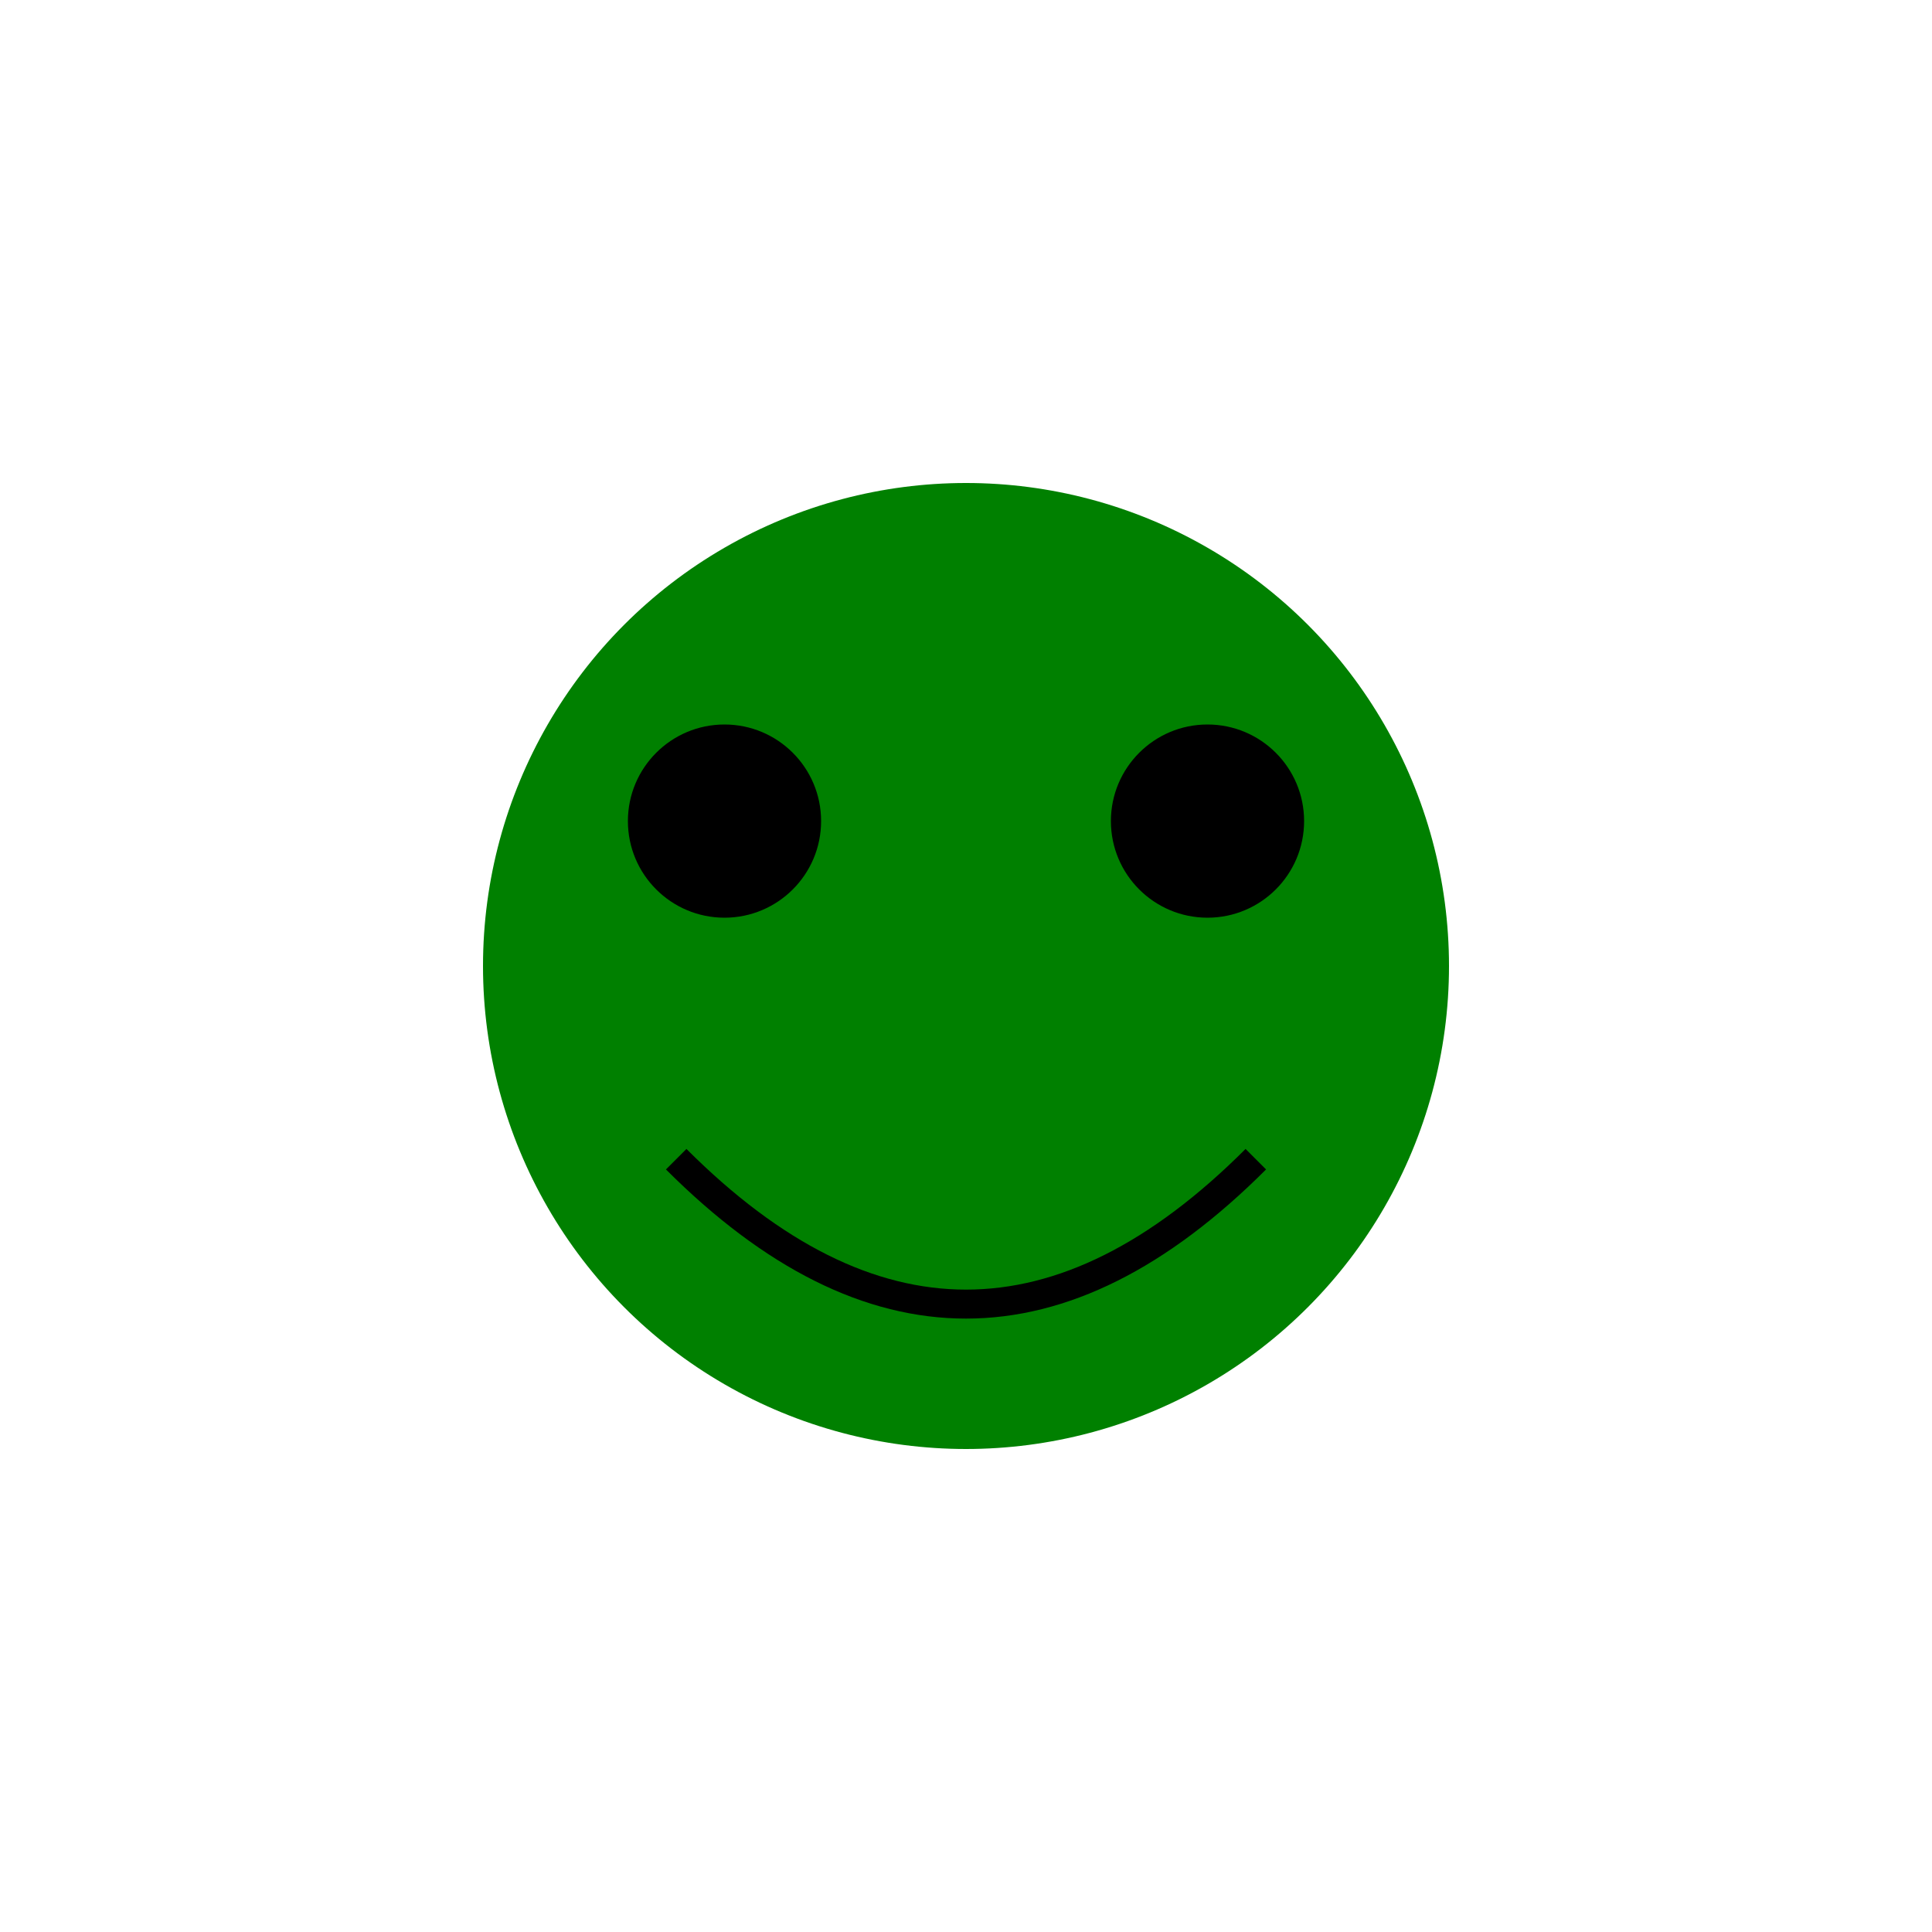 <svg width="200" height="200" xmlns="http://www.w3.org/2000/svg" version="1.1">
  <desc>A beautiful froge enjoying the day!</desc>
  <circle cx="100" cy="100" r="50" fill="green" />
  <circle cx="75" cy="85" r="10" fill="black" />
  <circle cx="125" cy="85" r="10" fill="black" />
  <path d="M 70 120 Q 100 150 130 120" stroke="black" stroke-width="3" fill="none" />
</svg>